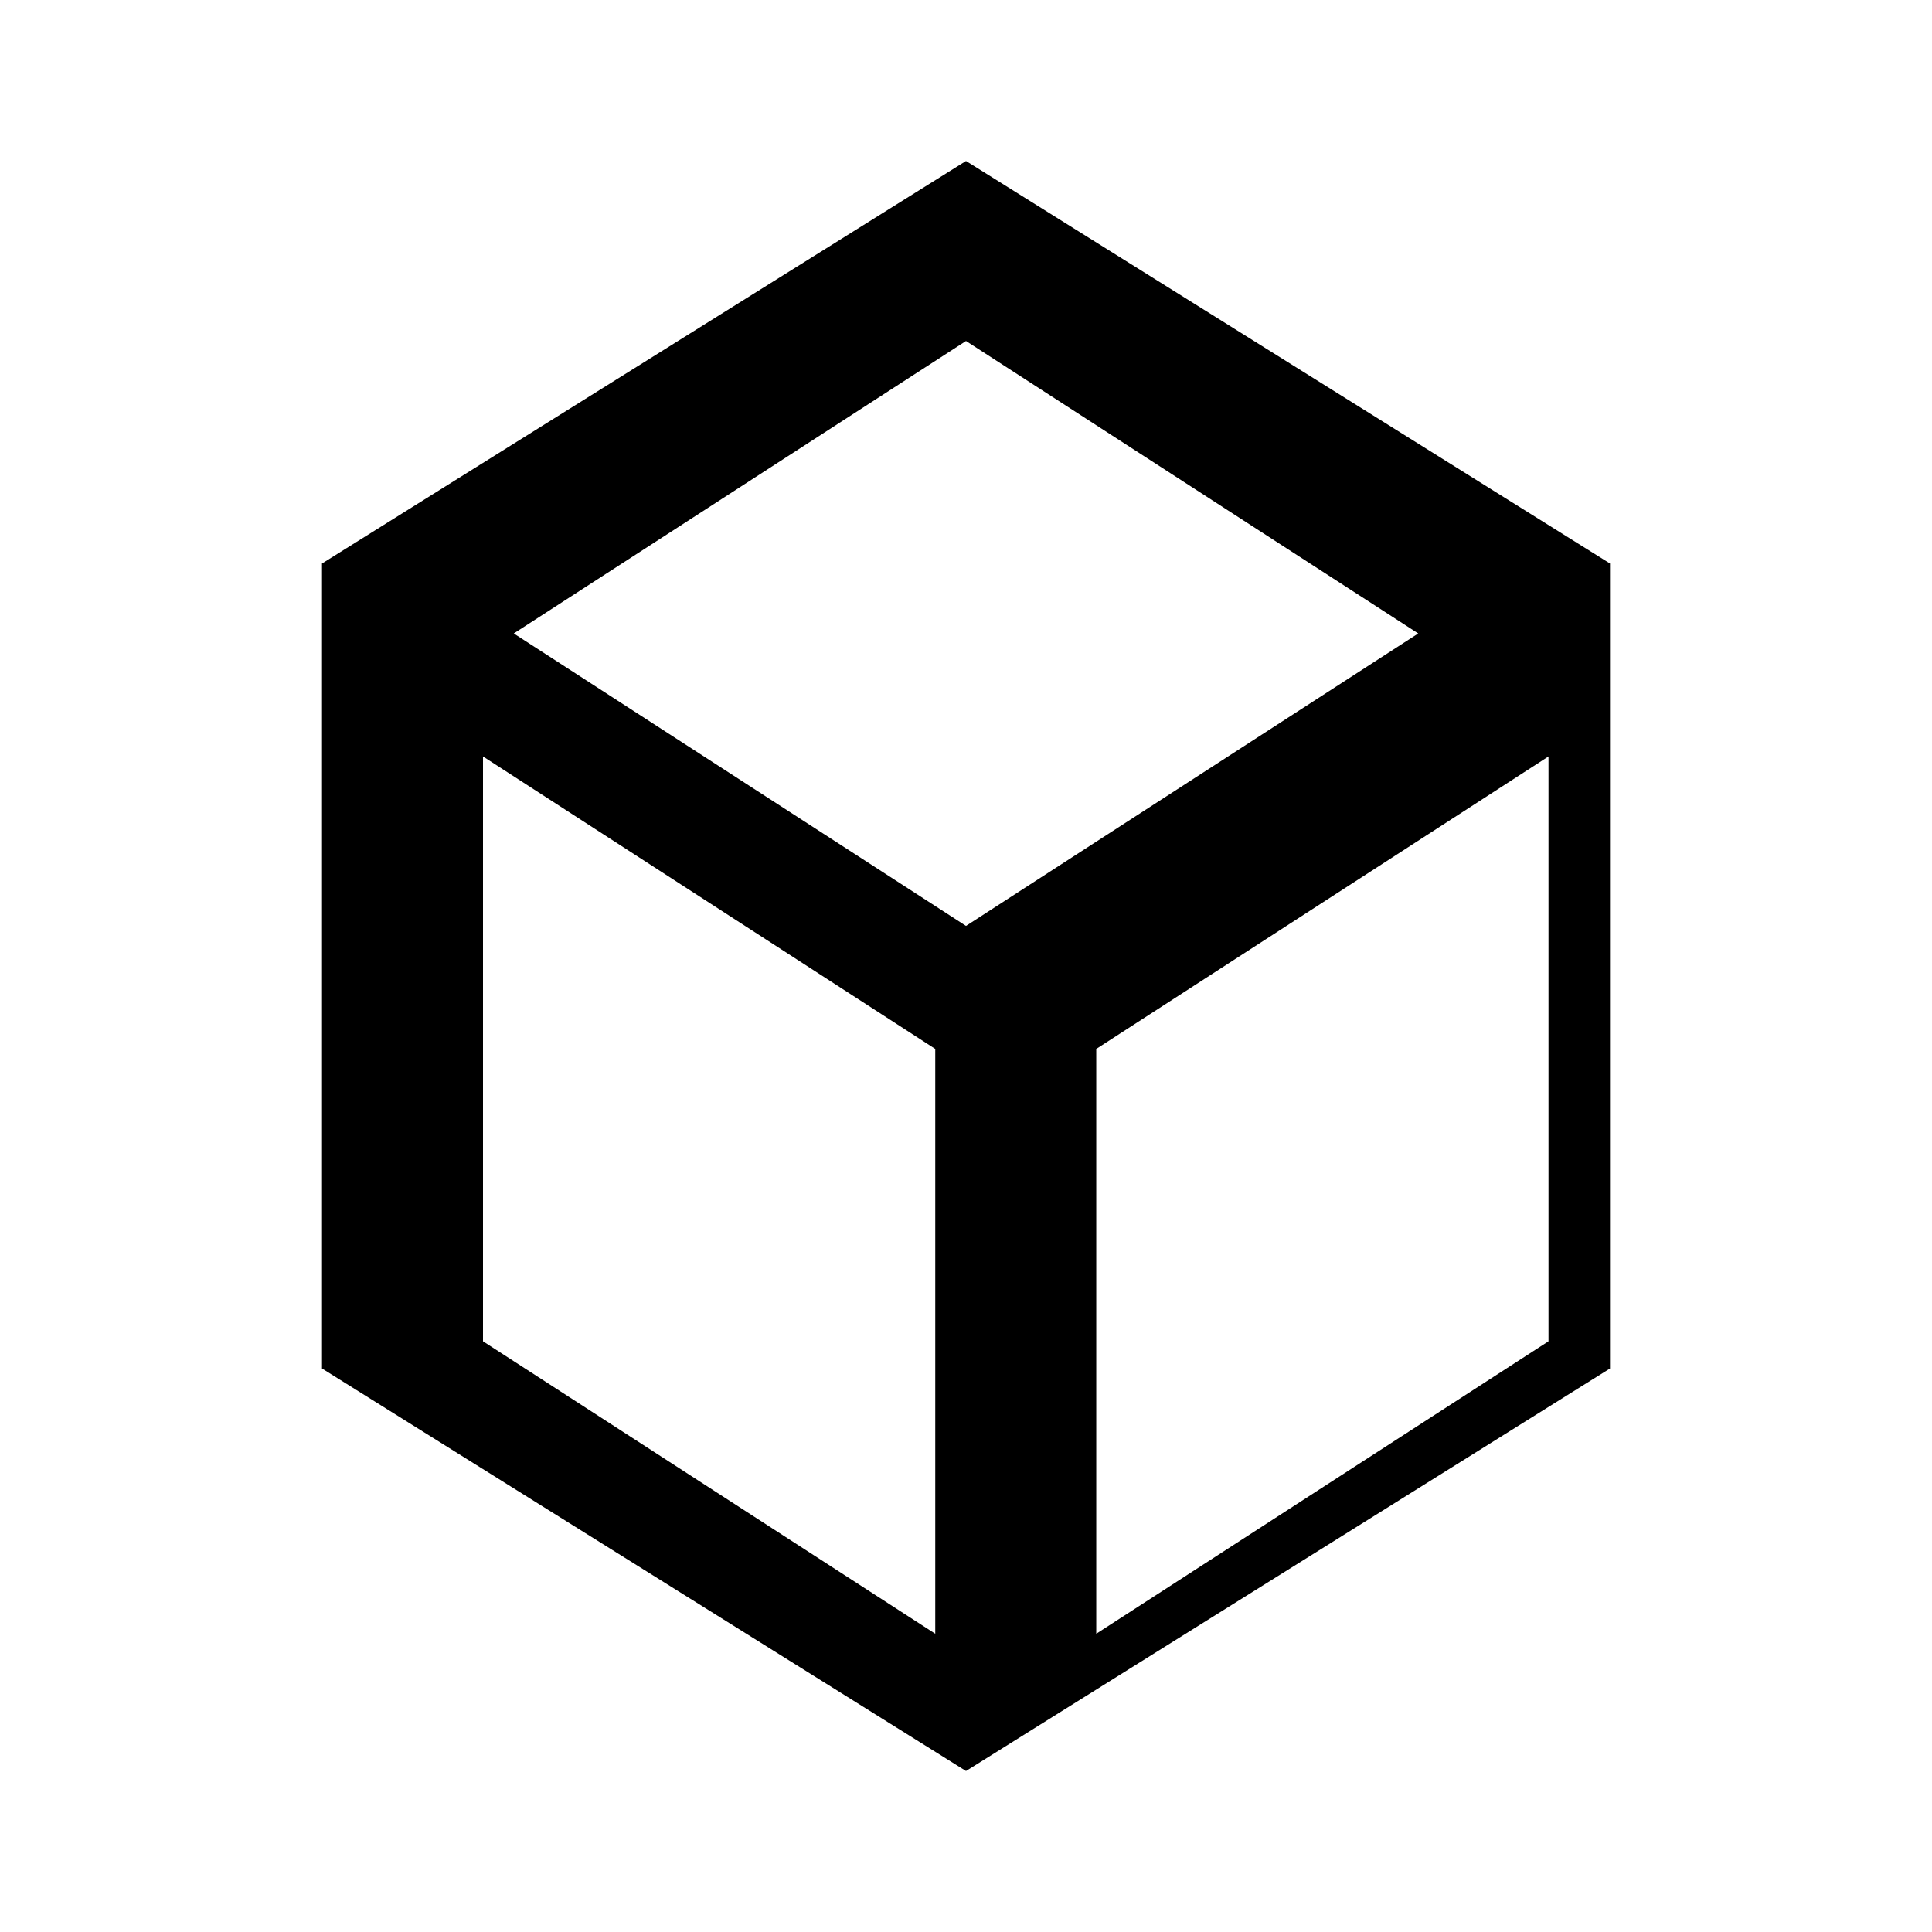 <?xml version="1.0" encoding="UTF-8"?>
<svg width="24" height="24" viewBox="0 0 24 24" fill="none" xmlns="http://www.w3.org/2000/svg">
  <path d="M12 2L4 7V17L12 22L20 17V7L12 2ZM12 4.236L17.618 7.869L12 11.502L6.382 7.869L12 4.236ZM6 9.397L11.618 13.03V20.295L6 16.662V9.397ZM13.618 20.295V13.03L19.236 9.397V16.662L13.618 20.295Z" fill="currentColor"/>
</svg> 